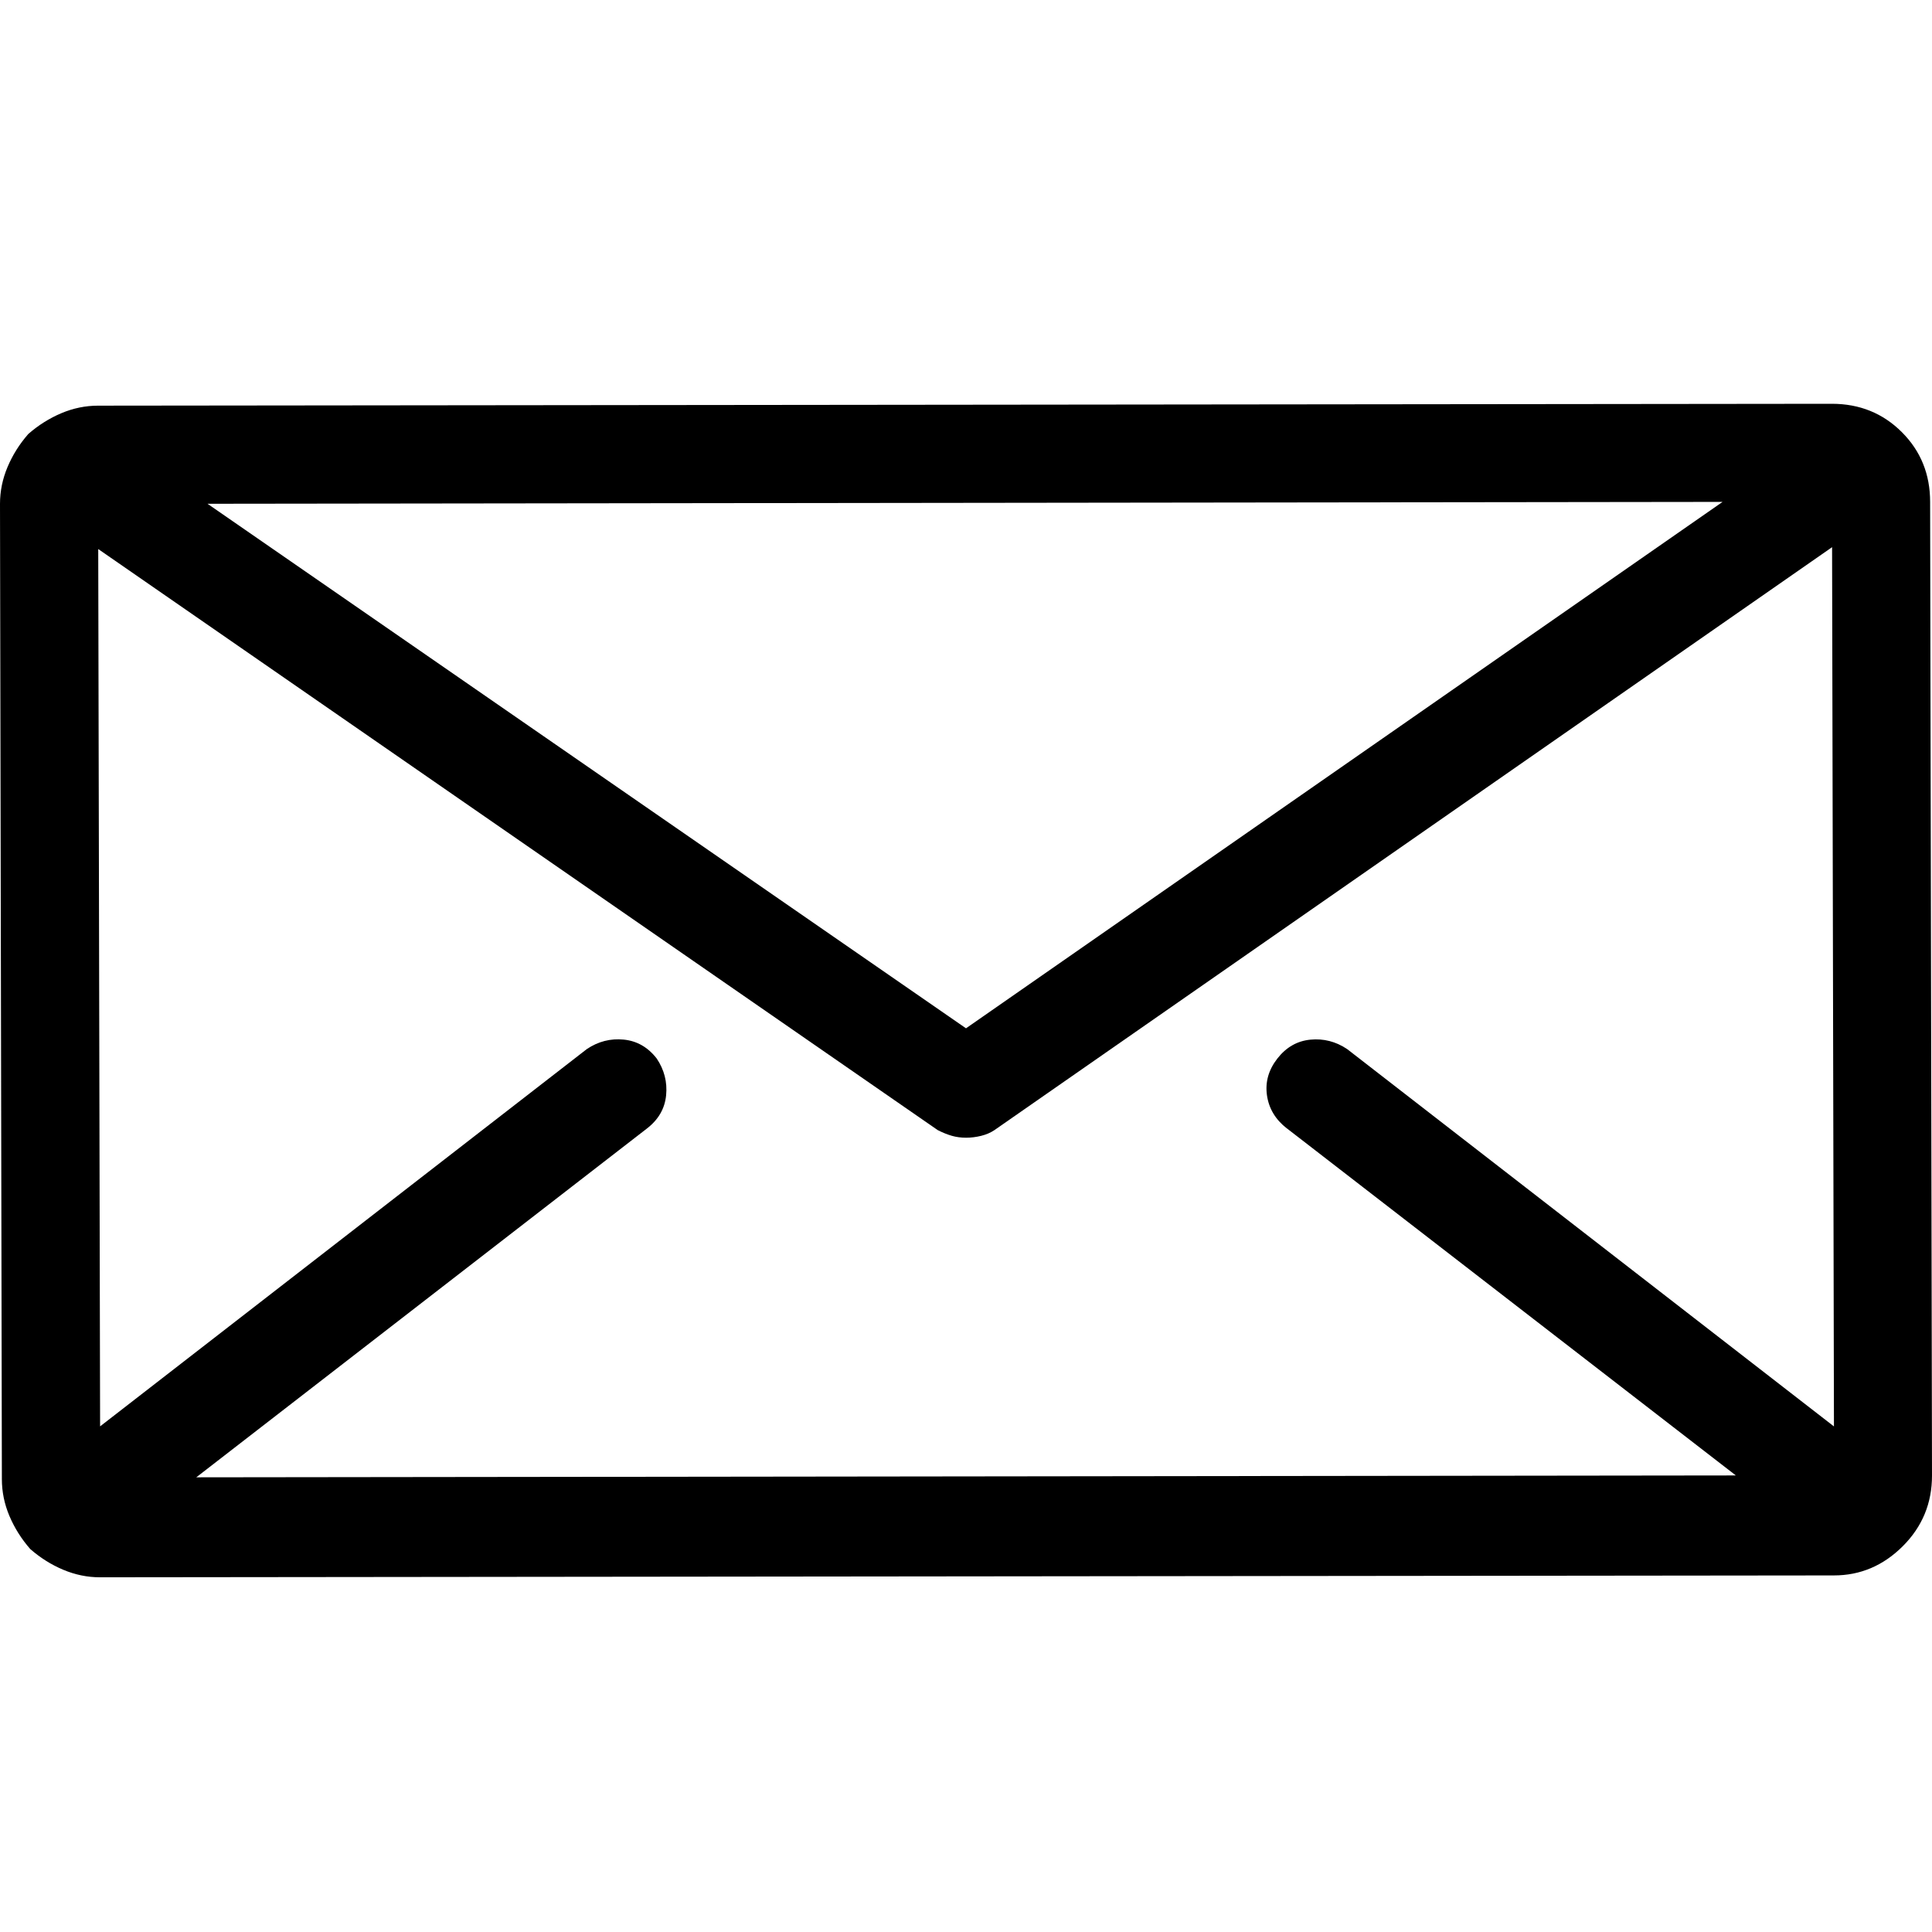 <svg xmlns="http://www.w3.org/2000/svg" width="32" height="32" viewBox="0 0 32 32"><path d="M31.969 8.313q0-0.688-0.469-1.156t-1.156-0.469v0 0l-28.719 0.031q-0.313 0-0.609 0.125t-0.547 0.344q-0.219 0.25-0.344 0.547t-0.125 0.609l0.031 16.156q0 0.313 0.125 0.609t0.344 0.547q0.25 0.219 0.547 0.344t0.609 0.125v0 0l28.719-0.031q0.656 0 1.141-0.484t0.484-1.172zM28.531 8.313l-12.531 8.719-12.563-8.688zM21.313 18.688l7.438 5.75-25.5 0.031 7.469-5.781q0.281-0.219 0.313-0.547t-0.156-0.609q-0.219-0.281-0.547-0.313t-0.609 0.156l-8.063 6.25-0.031-14.531 13.906 9.625q0.125 0.063 0.234 0.094t0.234 0.031 0.25-0.031 0.219-0.094l13.875-9.656 0.031 14.563-8.063-6.25q-0.281-0.188-0.609-0.156t-0.547 0.313-0.172 0.609 0.328 0.547v0z"></path></svg>